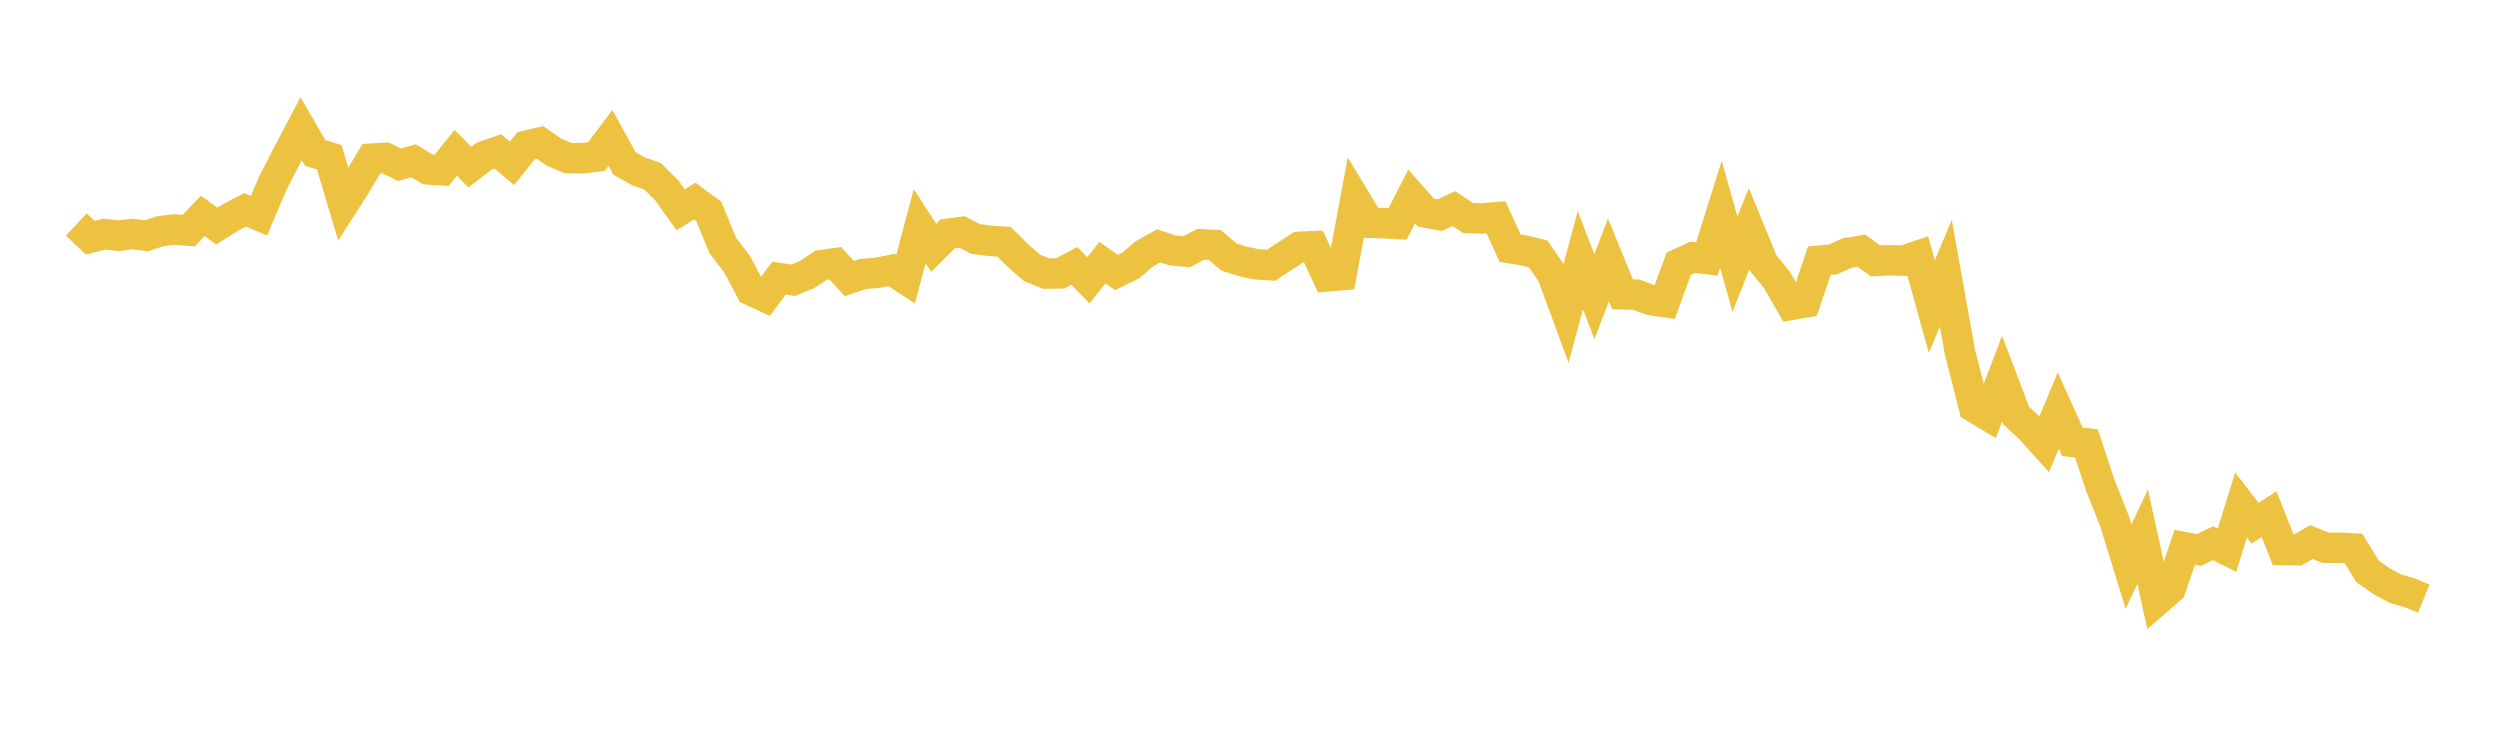 <svg width="164" height="48" xmlns="http://www.w3.org/2000/svg" xmlns:xlink="http://www.w3.org/1999/xlink"><path fill="none" stroke="rgb(237,194,64)" stroke-width="2" d="M5,14.728L5.922,15.591L6.844,15.359L7.766,15.464L8.689,15.351L9.611,15.466L10.533,15.164L11.455,15.054L12.377,15.127L13.299,14.161L14.222,14.834L15.144,14.254L16.066,13.768L16.988,14.143L17.91,11.983L18.832,10.197L19.754,8.443L20.677,10.036L21.599,10.312L22.521,13.402L23.443,11.961L24.365,10.411L25.287,10.356L26.21,10.812L27.132,10.545L28.054,11.111L28.976,11.17L29.898,10.021L30.82,10.962L31.743,10.256L32.665,9.935L33.587,10.715L34.509,9.562L35.431,9.345L36.353,9.993L37.275,10.375L38.198,10.377L39.12,10.275L40.042,9.049L40.964,10.721L41.886,11.241L42.808,11.566L43.731,12.476L44.653,13.765L45.575,13.19L46.497,13.872L47.419,16.114L48.341,17.311L49.263,19.049L50.186,19.476L51.108,18.245L52.03,18.381L52.952,18.006L53.874,17.394L54.796,17.267L55.719,18.273L56.641,17.969L57.563,17.895L58.485,17.708L59.407,18.311L60.329,14.84L61.251,16.258L62.174,15.334L63.096,15.214L64.018,15.679L64.94,15.801L65.862,15.859L66.784,16.768L67.707,17.578L68.629,17.946L69.551,17.934L70.473,17.44L71.395,18.391L72.317,17.227L73.24,17.877L74.162,17.425L75.084,16.643L76.006,16.132L76.928,16.426L77.85,16.511L78.772,16.025L79.695,16.074L80.617,16.86L81.539,17.151L82.461,17.343L83.383,17.4L84.305,16.799L85.228,16.191L86.15,16.15L87.072,18.13L87.994,18.051L88.916,13.091L89.838,14.613L90.76,14.639L91.683,14.689L92.605,12.888L93.527,13.939L94.449,14.115L95.371,13.684L96.293,14.294L97.216,14.331L98.138,14.254L99.06,16.278L99.982,16.431L100.904,16.654L101.826,17.997L102.749,20.502L103.671,17.069L104.593,19.462L105.515,17.052L106.437,19.301L107.359,19.333L108.281,19.68L109.204,19.816L110.126,17.301L111.048,16.876L111.97,16.99L112.892,14.052L113.814,17.334L114.737,15.005L115.659,17.244L116.581,18.381L117.503,19.997L118.425,19.84L119.347,17.1L120.269,17.009L121.192,16.595L122.114,16.444L123.036,17.117L123.958,17.074L124.88,17.096L125.802,16.785L126.725,20.111L127.647,17.922L128.569,23.085L129.491,26.717L130.413,27.269L131.335,24.837L132.257,27.258L133.18,28.111L134.102,29.136L135.024,26.938L135.946,28.984L136.868,29.082L137.79,31.868L138.713,34.183L139.635,37.17L140.557,35.199L141.479,39.41L142.401,38.608L143.323,35.903L144.246,36.078L145.168,35.638L146.09,36.094L147.012,33.129L147.934,34.322L148.856,33.726L149.778,36.081L150.701,36.094L151.623,35.558L152.545,35.934L153.467,35.932L154.389,35.98L155.311,37.48L156.234,38.125L157.156,38.625L158.078,38.889L159,39.272"></path></svg>